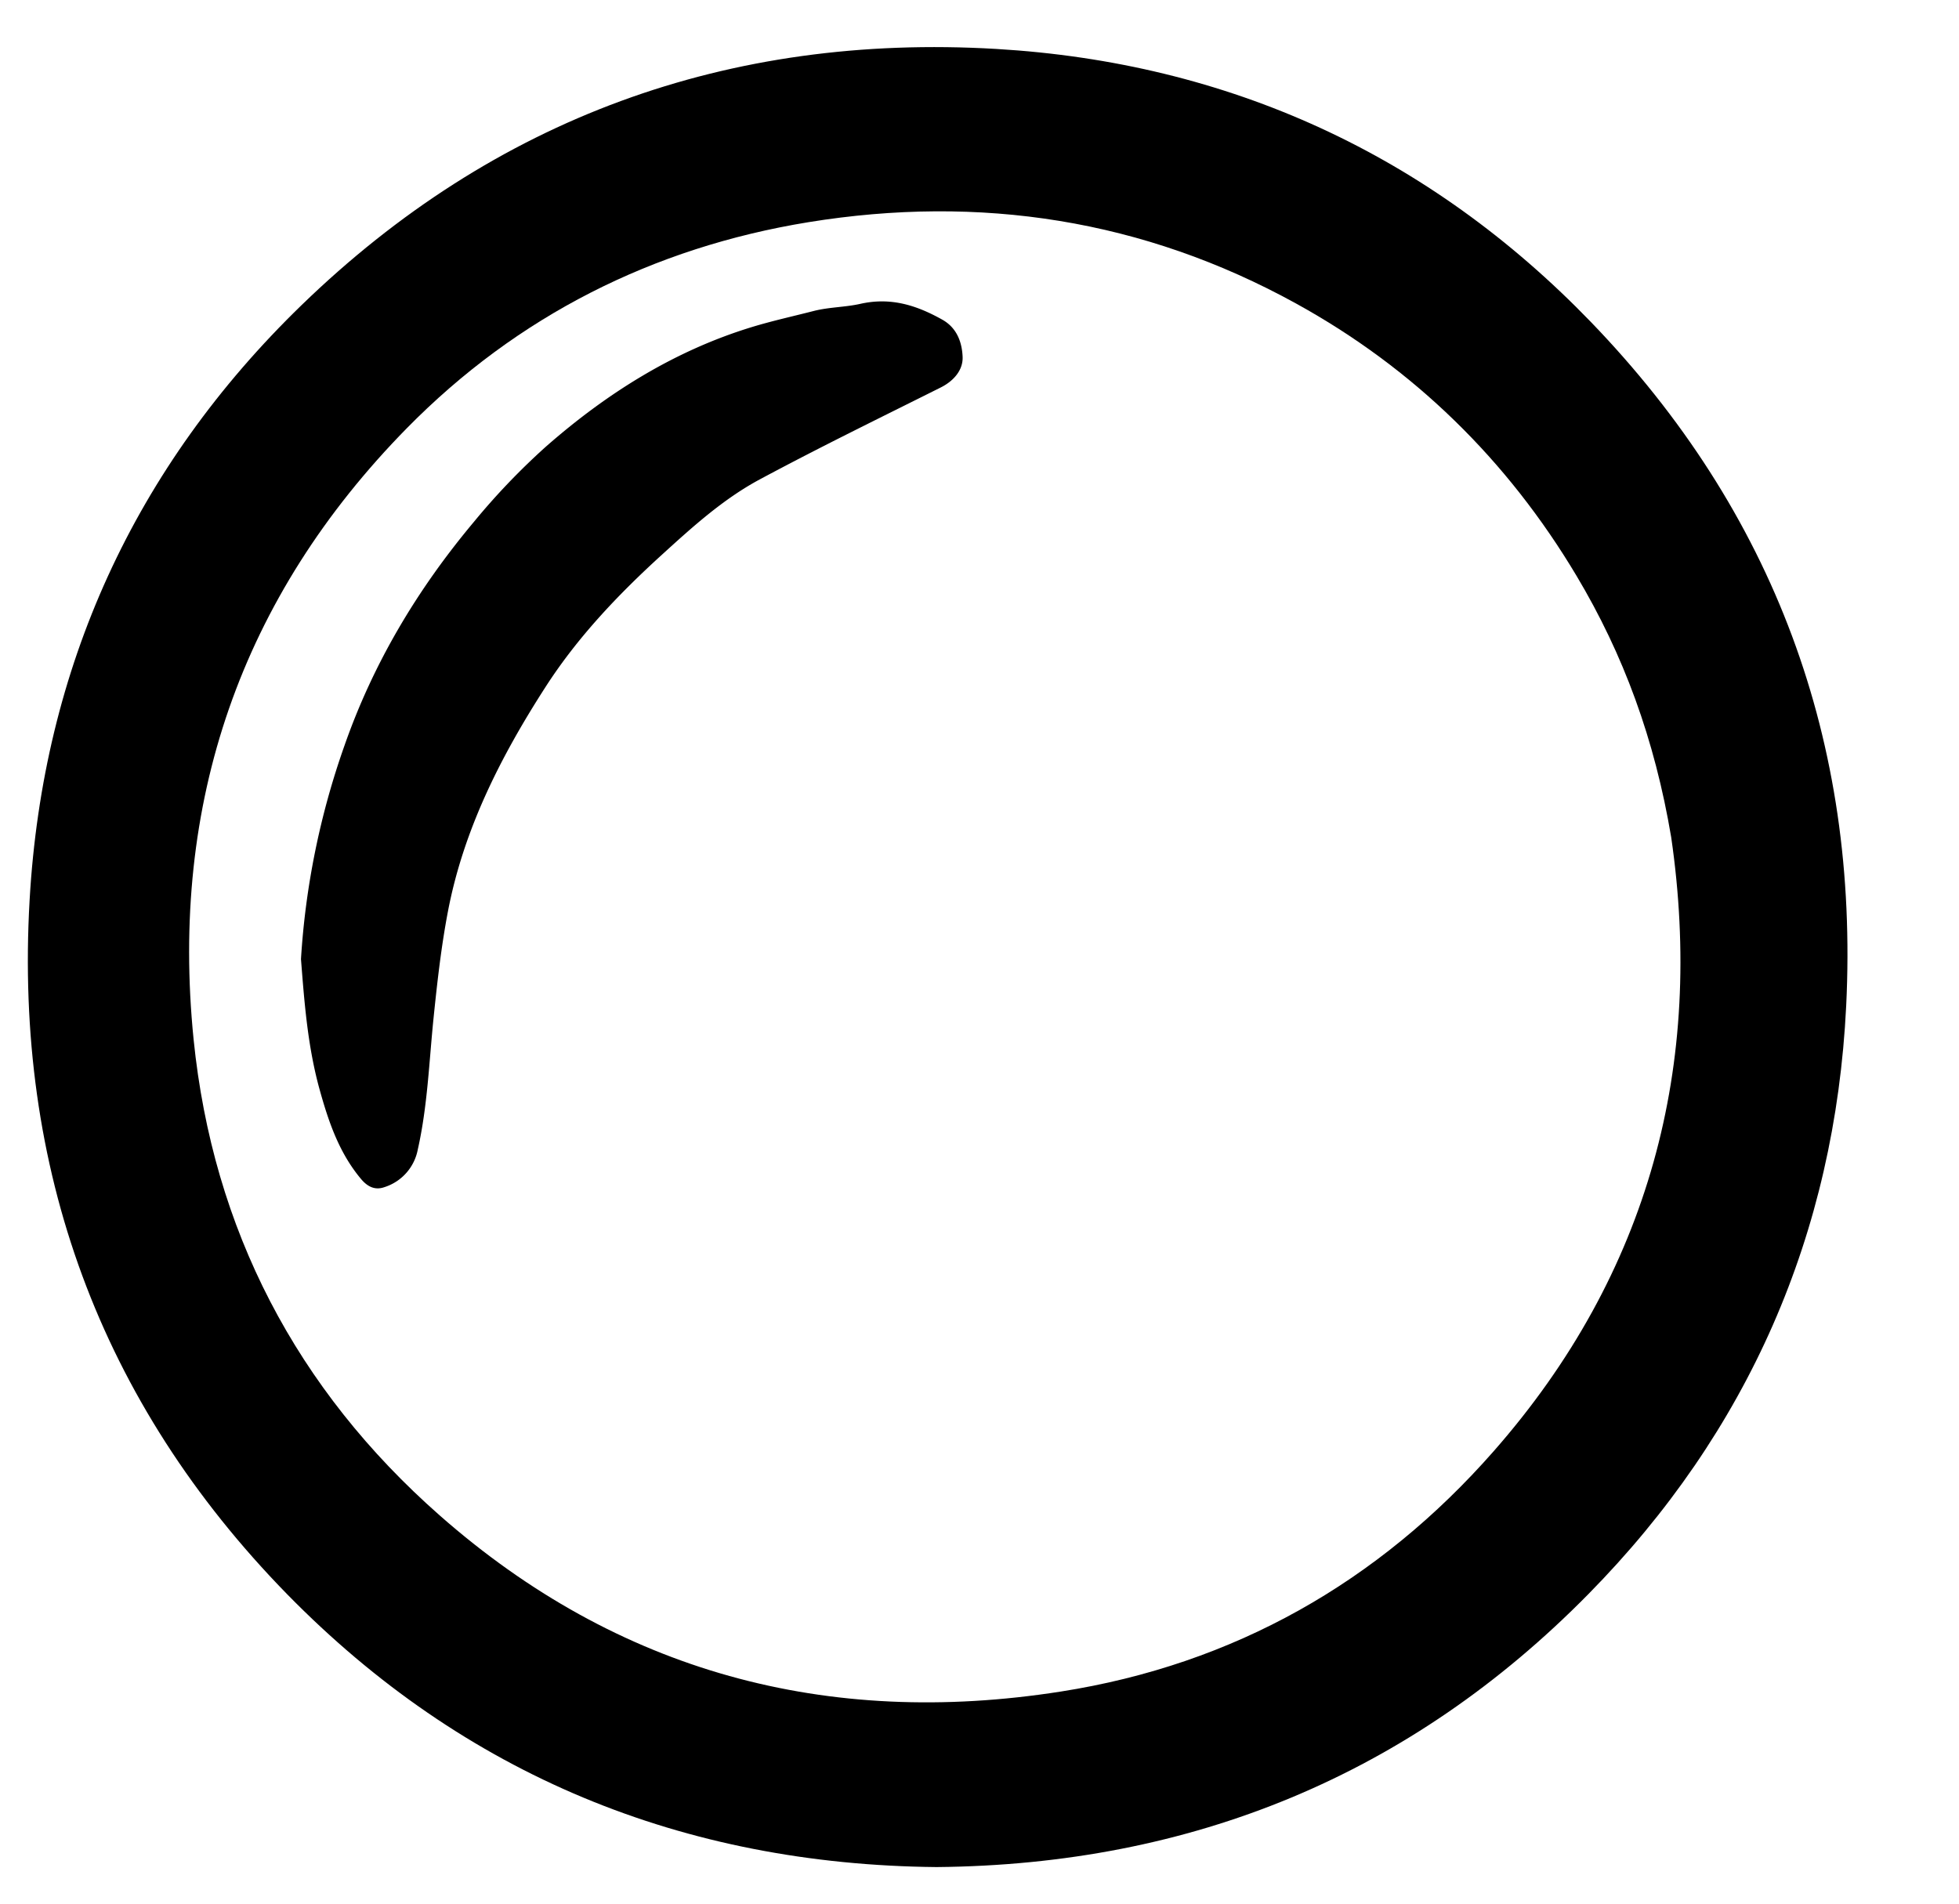 <svg xmlns="http://www.w3.org/2000/svg" viewBox="0 0 610 593"><g id="Layer_2" data-name="Layer 2"><g id="Layer_1-2" data-name="Layer 1"><path d="M291.61,581.42c-78.82-.76-147-28.59-202.23-85C31,436.68,4.44,363.68,9.22,280.29,13.36,207.87,41.91,145.41,93.92,95c60-58.16,132.94-84.67,216.3-79.76,72.39,4.27,134.83,32.92,185.13,85,57.08,59.13,83.55,130.83,79.52,213-3.49,71.05-30.53,132.67-80.28,183.18C439.2,552.72,371.11,580.71,291.61,581.42ZM520.39,260.77c-5.13-30.56-14.88-57-29.5-81.48-21.49-36-50.63-64.56-87.31-84.77-47.5-26.17-98.42-34-151.85-25.33-48.51,7.91-90.73,29.28-125,64.11C74.94,186,52.89,250.12,60.28,323.64c6,59.27,32.11,109.07,76.61,148.25,55.44,48.81,120.67,66.29,193.44,54.87,53.9-8.45,99-34.12,134.73-74.79C513.87,396.46,530.61,331.17,520.39,260.77Z"/><path d="M93.72,298.67a244,244,0,0,1,13.52-66.42c9-25.79,22.77-48.79,40.32-69.73A214.43,214.43,0,0,1,170.08,139c18.77-16.45,39.8-29.75,64.07-37.16,6.36-1.94,12.81-3.35,19.23-5,4.79-1.22,9.8-1.16,14.47-2.21,9.5-2.15,17.54.42,25.57,4.92,4.66,2.62,6.13,7.19,6.32,11.55.18,4.09-2.71,7.5-6.79,9.55-18.86,9.44-37.83,18.68-56.41,28.66-11.31,6.08-20.8,14.67-30.37,23.38-13.72,12.48-26.34,25.76-36.31,41.25-13.89,21.57-25.5,44.34-30.38,69.88-2.09,10.94-3.33,22-4.47,33.11-1.4,13.68-1.87,27.49-4.91,41a15.27,15.27,0,0,1-10.44,11.77c-2.89,1-5.2-.13-7.22-2.53-6.81-8.11-10.1-17.74-12.88-27.74C95.82,326,94.78,312.31,93.72,298.67Z"/></g></g></svg>